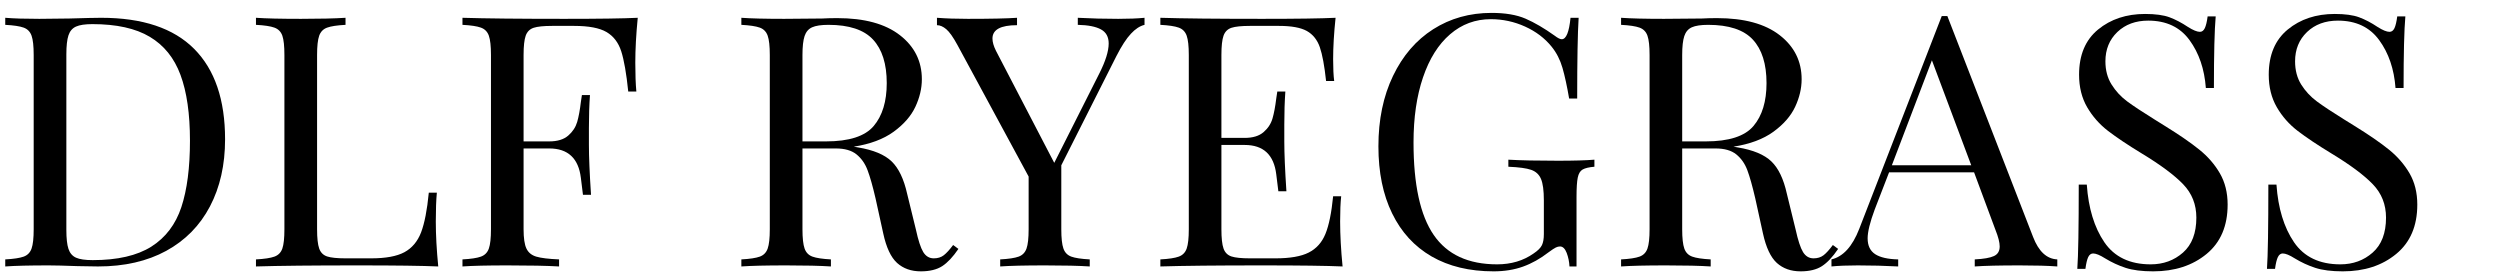 <?xml version="1.0" encoding="UTF-8"?> <svg xmlns="http://www.w3.org/2000/svg" xmlns:xlink="http://www.w3.org/1999/xlink" width="450" height="50" viewBox="0 0 450 50" xml:space="preserve"> <desc>Created with Fabric.js 3.6.3</desc> <defs> </defs> <g transform="matrix(1 0 0 1 220.744 28.102)" style="" id="uidplszr8uo4"> <g xml:space="preserve" style="stroke: rgb(98,0,147); stroke-width: 0; stroke-dasharray:none; stroke-linecap: butt; stroke-dashoffset: 0; stroke-linejoin: miter; stroke-miterlimit: 4; fill: rgb(215,219,2); fill-rule: nonzero; opacity: 1; white-space: pre;"><path style="fill: rgb(0,0,0);" d="M-202.54-24.90Q-191.36-24.90-185.79-19.30Q-180.23-13.71-180.23-3.03L-180.23-3.03Q-180.23 3.87-182.95 9.05Q-185.67 14.23-190.82 17.05Q-195.97 19.86-203.11 19.86L-203.11 19.86L-206.78 19.80Q-210.32 19.67-211.96 19.67L-211.96 19.67Q-217.15 19.67-219.80 19.86L-219.80 19.86L-219.80 18.59Q-217.53 18.47-216.48 18.09Q-215.44 17.71-215.06 16.63Q-214.68 15.56-214.68 13.16L-214.68 13.16L-214.68-18.20Q-214.68-20.60-215.06-21.67Q-215.44-22.75-216.48-23.13Q-217.53-23.51-219.80-23.63L-219.80-23.63L-219.80-24.90Q-217.59-24.71-213.67-24.71L-213.67-24.71L-208.30-24.77Q-204.00-24.90-202.54-24.90L-202.54-24.90ZM-204.12-23.76Q-206.08-23.76-207.06-23.32Q-208.04-22.88-208.42-21.74Q-208.80-20.60-208.80-18.32L-208.80-18.32L-208.80 13.28Q-208.80 15.56-208.42 16.70Q-208.04 17.84-207.06 18.28Q-206.08 18.72-204.06 18.72L-204.06 18.72Q-197.36 18.72-193.50 16.29Q-189.65 13.85-188.10 9.18Q-186.55 4.50-186.55-2.77L-186.55-2.77Q-186.55-10.04-188.26-14.63Q-189.96-19.21-193.79-21.48Q-197.61-23.76-204.12-23.76L-204.12-23.76Z"></path><path style="fill: rgb(0,0,0);" d="M-158.55-24.90L-158.55-23.63Q-160.82-23.51-161.86-23.13Q-162.91-22.75-163.29-21.67Q-163.67-20.60-163.67-18.20L-163.67-18.20L-163.67 13.16Q-163.67 15.56-163.29 16.63Q-162.91 17.71-161.86 18.06Q-160.82 18.40-158.55 18.40L-158.55 18.40L-153.93 18.40Q-150.01 18.40-147.96 17.30Q-145.90 16.19-144.95 13.73Q-144.01 11.26-143.56 6.58L-143.56 6.58L-142.11 6.58Q-142.30 8.54-142.30 11.77L-142.30 11.77Q-142.30 15.37-141.86 19.86L-141.86 19.86Q-146.16 19.67-156.33 19.67L-156.33 19.67Q-168.47 19.67-174.67 19.86L-174.67 19.86L-174.67 18.59Q-172.39 18.47-171.35 18.09Q-170.30 17.71-169.92 16.63Q-169.55 15.56-169.55 13.16L-169.55 13.16L-169.55-18.20Q-169.55-20.60-169.92-21.67Q-170.30-22.75-171.35-23.13Q-172.39-23.51-174.67-23.63L-174.67-23.63L-174.67-24.90Q-172.01-24.71-166.57-24.71L-166.57-24.71Q-161.52-24.71-158.55-24.90L-158.55-24.90Z"></path><path style="fill: rgb(0,0,0);" d="M-105.95-24.90Q-106.39-20.41-106.39-16.81L-106.39-16.81Q-106.39-13.65-106.20-11.62L-106.20-11.62L-107.66-11.62Q-108.16-16.49-108.92-18.86Q-109.68-21.23-111.58-22.34Q-113.47-23.44-117.39-23.44L-117.39-23.44L-121.37-23.44Q-123.65-23.44-124.69-23.10Q-125.74-22.75-126.12-21.67Q-126.50-20.60-126.50-18.20L-126.50-18.20L-126.50-2.65L-121.88-2.65Q-119.67-2.65-118.47-3.69Q-117.27-4.73-116.85-6.15Q-116.44-7.58-116.19-9.73L-116.19-9.73L-116.00-10.99L-114.55-10.99Q-114.74-8.34-114.74-5.05L-114.74-5.05L-114.74-2.01Q-114.74 1.21-114.36 6.96L-114.36 6.96L-115.81 6.96Q-115.88 6.52-116.19 3.90Q-116.51 1.27-117.93-0.05Q-119.35-1.38-121.88-1.38L-121.88-1.38L-126.50-1.38L-126.50 13.16Q-126.50 15.56-125.99 16.63Q-125.48 17.71-124.22 18.09Q-122.96 18.47-120.11 18.59L-120.11 18.59L-120.11 19.86Q-123.40 19.67-129.40 19.67L-129.40 19.67Q-134.84 19.67-137.50 19.86L-137.50 19.86L-137.50 18.59Q-135.22 18.47-134.18 18.09Q-133.13 17.71-132.75 16.63Q-132.37 15.56-132.37 13.16L-132.37 13.16L-132.37-18.20Q-132.37-20.60-132.75-21.67Q-133.13-22.75-134.18-23.13Q-135.22-23.51-137.50-23.63L-137.50-23.63L-137.50-24.90Q-131.30-24.71-119.16-24.71L-119.16-24.71Q-109.87-24.71-105.95-24.90L-105.95-24.90Z"></path><path style="fill: rgb(0,0,0);" d=""></path><path style="fill: rgb(0,0,0);" d="M-49.18 16.00L-48.23 16.70Q-49.69 18.85-51.14 19.80Q-52.60 20.74-55.00 20.74L-55.00 20.74Q-57.59 20.74-59.27 19.23Q-60.94 17.71-61.76 13.92L-61.76 13.92L-63.15 7.59Q-63.91 4.31-64.58 2.54Q-65.24 0.77-66.57-0.31Q-67.89-1.38-70.30-1.38L-70.30-1.38L-76.30-1.38L-76.30 13.16Q-76.30 15.56-75.92 16.63Q-75.54 17.71-74.50 18.09Q-73.46 18.47-71.18 18.59L-71.18 18.59L-71.18 19.86Q-74.09 19.67-79.21 19.67L-79.21 19.67Q-84.65 19.67-87.30 19.86L-87.30 19.86L-87.30 18.59Q-85.03 18.47-83.98 18.09Q-82.94 17.71-82.56 16.63Q-82.18 15.56-82.18 13.16L-82.18 13.16L-82.18-18.20Q-82.18-20.60-82.56-21.67Q-82.94-22.75-83.98-23.13Q-85.03-23.51-87.30-23.63L-87.30-23.63L-87.30-24.90Q-84.65-24.71-79.59-24.71L-79.59-24.71L-72.76-24.77Q-71.56-24.84-70.04-24.84L-70.04-24.84Q-62.71-24.84-58.76-21.77Q-54.81-18.70-54.81-13.84L-54.81-13.84Q-54.81-11.37-55.98-8.87Q-57.15-6.38-59.90-4.38Q-62.65-2.39-67.07-1.70L-67.07-1.70L-66.31-1.57Q-62.14-0.88-60.24 0.96Q-58.35 2.79-57.46 6.77L-57.46 6.77L-55.88 13.22Q-55.25 16.13-54.56 17.27Q-53.86 18.40-52.66 18.40L-52.66 18.40Q-51.58 18.40-50.86 17.84Q-50.13 17.27-49.18 16.00L-49.18 16.00ZM-71.62-23.63Q-73.58-23.63-74.56-23.19Q-75.54-22.75-75.92-21.61Q-76.30-20.47-76.30-18.20L-76.30-18.20L-76.30-2.65L-72.07-2.65Q-65.81-2.65-63.47-5.43Q-61.13-8.21-61.13-13.14L-61.13-13.14Q-61.13-18.32-63.60-20.98Q-66.06-23.63-71.62-23.63L-71.62-23.63Z"></path><path style="fill: rgb(0,0,0);" d="M-19.47-24.71Q-16.63-24.71-14.73-24.90L-14.73-24.90L-14.73-23.63Q-15.99-23.32-17.19-22.02Q-18.40-20.73-19.79-18.01L-19.79-18.01L-29.71 1.65L-29.71 13.16Q-29.71 15.56-29.33 16.63Q-28.95 17.71-27.91 18.09Q-26.87 18.47-24.59 18.59L-24.59 18.59L-24.59 19.86Q-27.50 19.67-32.62 19.67L-32.62 19.67Q-38.06 19.67-40.71 19.86L-40.71 19.86L-40.71 18.59Q-38.44 18.47-37.39 18.09Q-36.35 17.71-35.97 16.63Q-35.59 15.56-35.59 13.16L-35.59 13.16L-35.59 3.68L-48.42-20.03Q-49.56-22.12-50.41-22.84Q-51.27-23.57-52.09-23.57L-52.09-23.57L-52.09-24.90Q-49.62-24.71-46.53-24.71L-46.53-24.71Q-40.40-24.71-37.68-24.90L-37.68-24.90L-37.68-23.57Q-42.10-23.57-42.10-21.17L-42.10-21.17Q-42.10-20.22-41.47-18.96L-41.47-18.96L-30.98 1.21L-22.88-14.85Q-21.18-18.20-21.18-20.28L-21.18-20.28Q-21.18-22.05-22.57-22.81Q-23.96-23.57-26.74-23.63L-26.74-23.63L-26.74-24.90Q-23.14-24.71-19.47-24.71L-19.47-24.71Z"></path><path style="fill: rgb(0,0,0);" d="M20.48 11.77Q20.48 15.37 20.92 19.86L20.92 19.86Q16.63 19.67 6.45 19.67L6.45 19.67Q-5.69 19.67-11.88 19.86L-11.88 19.86L-11.88 18.59Q-9.61 18.47-8.57 18.09Q-7.52 17.71-7.14 16.63Q-6.76 15.56-6.76 13.16L-6.76 13.16L-6.76-18.20Q-6.76-20.60-7.14-21.67Q-7.52-22.75-8.57-23.13Q-9.61-23.51-11.88-23.63L-11.88-23.63L-11.88-24.90Q-5.69-24.71 6.45-24.71L6.45-24.71Q15.74-24.71 19.66-24.90L19.66-24.90Q19.22-20.73 19.22-17.44L19.22-17.44Q19.22-14.97 19.41-13.52L19.41-13.52L17.95-13.52Q17.51-17.63 16.82-19.62Q16.12-21.61 14.48-22.53Q12.83-23.44 9.48-23.44L9.48-23.44L4.24-23.44Q1.96-23.44 0.92-23.10Q-0.13-22.75-0.51-21.67Q-0.89-20.60-0.89-18.20L-0.89-18.20L-0.89-3.28L3.29-3.28Q5.50-3.28 6.70-4.32Q7.90-5.36 8.31-6.79Q8.72-8.21 8.98-10.36L8.98-10.36L9.17-11.62L10.62-11.62Q10.43-8.97 10.43-5.68L10.43-5.68L10.43-2.65Q10.43 0.58 10.81 6.33L10.81 6.33L9.36 6.33Q9.29 5.89 8.98 3.26Q8.66 0.64 7.24-0.69Q5.82-2.01 3.29-2.01L3.29-2.01L-0.89-2.01L-0.89 13.16Q-0.89 15.56-0.51 16.63Q-0.13 17.71 0.92 18.06Q1.96 18.40 4.24 18.40L4.24 18.40L8.85 18.40Q12.77 18.40 14.82 17.36Q16.88 16.32 17.83 14.01Q18.78 11.70 19.22 7.22L19.22 7.22L20.67 7.22Q20.48 8.92 20.48 11.77L20.48 11.77Z"></path><path style="fill: rgb(0,0,0);" d="M47.73-25.78Q51.46-25.78 53.86-24.74Q56.26-23.70 59.11-21.67L59.11-21.67Q59.93-21.04 60.37-21.04L60.37-21.04Q61.57-21.04 61.95-24.90L61.95-24.90L63.41-24.90Q63.15-20.79 63.15-10.36L63.15-10.36L61.70-10.36Q61.13-13.71 60.50-15.89Q59.87-18.07 58.54-19.71L58.54-19.71Q56.70-21.99 53.77-23.32Q50.83-24.65 47.60-24.65L47.60-24.65Q43.43-24.65 40.27-21.93Q37.11-19.21 35.40-14.18Q33.69-9.16 33.69-2.46L33.69-2.46Q33.69 8.92 37.33 14.20Q40.96 19.48 48.74 19.48L48.74 19.48Q52.53 19.48 55.31 17.52L55.31 17.52Q56.45 16.76 56.80 16.03Q57.15 15.31 57.15 14.04L57.15 14.04L57.15 7.97Q57.15 5.32 56.64 4.12Q56.14 2.92 54.87 2.47Q53.61 2.03 50.76 1.91L50.76 1.91L50.76 0.64Q54.05 0.83 59.68 0.83L59.68 0.83Q63.97 0.83 66.25 0.64L66.25 0.64L66.25 1.91Q64.80 2.03 64.13 2.41Q63.47 2.79 63.25 3.87Q63.03 4.94 63.03 7.34L63.03 7.34L63.03 19.86L61.76 19.86Q61.70 18.59 61.26 17.42Q60.81 16.26 60.06 16.26L60.06 16.26Q59.68 16.26 59.30 16.45Q58.92 16.63 57.97 17.33L57.97 17.33Q55.76 19.04 53.39 19.89Q51.02 20.74 48.11 20.74L48.11 20.74Q41.60 20.74 36.95 18.06Q32.30 15.37 29.84 10.31Q27.37 5.26 27.37-1.76L27.37-1.76Q27.37-8.97 30.00-14.44Q32.62-19.90 37.23-22.84Q41.85-25.78 47.73-25.78L47.73-25.78Z"></path><path style="fill: rgb(0,0,0);" d="M109.17 16.00L110.12 16.70Q108.67 18.85 107.21 19.80Q105.76 20.74 103.36 20.74L103.36 20.74Q100.77 20.74 99.09 19.23Q97.42 17.71 96.59 13.92L96.59 13.92L95.20 7.59Q94.44 4.31 93.78 2.54Q93.12 0.77 91.79-0.31Q90.46-1.38 88.06-1.38L88.06-1.38L82.05-1.38L82.05 13.16Q82.05 15.56 82.43 16.63Q82.81 17.71 83.86 18.09Q84.90 18.47 87.18 18.59L87.18 18.59L87.18 19.86Q84.27 19.67 79.15 19.67L79.15 19.67Q73.71 19.67 71.05 19.86L71.05 19.86L71.05 18.59Q73.33 18.47 74.37 18.09Q75.42 17.71 75.80 16.63Q76.18 15.56 76.18 13.16L76.18 13.16L76.18-18.20Q76.18-20.60 75.80-21.67Q75.42-22.75 74.37-23.13Q73.33-23.51 71.05-23.63L71.05-23.63L71.05-24.90Q73.71-24.71 78.77-24.71L78.77-24.71L85.59-24.77Q86.80-24.84 88.31-24.84L88.31-24.84Q95.65-24.84 99.60-21.77Q103.55-18.70 103.55-13.84L103.55-13.84Q103.55-11.37 102.38-8.87Q101.21-6.38 98.46-4.38Q95.71-2.39 91.28-1.70L91.28-1.70L92.04-1.57Q96.21-0.88 98.11 0.96Q100.01 2.79 100.89 6.77L100.89 6.77L102.47 13.22Q103.11 16.13 103.80 17.27Q104.50 18.40 105.70 18.40L105.70 18.40Q106.77 18.40 107.50 17.84Q108.23 17.27 109.17 16.00L109.17 16.00ZM86.73-23.63Q84.77-23.63 83.79-23.19Q82.81-22.75 82.43-21.61Q82.05-20.47 82.05-18.20L82.05-18.20L82.05-2.65L86.29-2.65Q92.55-2.65 94.89-5.43Q97.23-8.21 97.23-13.14L97.23-13.14Q97.23-18.32 94.76-20.98Q92.30-23.63 86.73-23.63L86.73-23.63Z"></path><path style="fill: rgb(0,0,0);" d="M145.21 14.55Q146.72 18.47 149.57 18.59L149.57 18.59L149.57 19.86Q147.04 19.67 142.81 19.67L142.81 19.67Q137.37 19.67 134.71 19.86L134.71 19.86L134.71 18.59Q137.12 18.47 138.16 17.99Q139.20 17.52 139.20 16.26L139.20 16.26Q139.20 15.18 138.44 13.28L138.44 13.28L134.59 2.92L119.29 2.92L116.70 9.62Q115.43 13.03 115.43 14.80L115.43 14.80Q115.43 16.76 116.79 17.65Q118.15 18.53 120.93 18.59L120.93 18.59L120.93 19.86Q117.33 19.67 113.66 19.67L113.66 19.67Q110.82 19.67 108.92 19.86L108.92 19.86L108.92 18.59Q112.08 17.84 113.92 13.09L113.92 13.09L128.77-25.21L129.78-25.21L145.21 14.55ZM119.79 1.65L134.08 1.65L127.00-17.25L119.79 1.65Z"></path><path style="fill: rgb(0,0,0);" d="M165.37-25.59Q168.15-25.59 169.77-24.99Q171.38-24.39 173.09-23.25L173.09-23.25Q174.48-22.37 175.24-22.37L175.24-22.37Q175.80-22.37 176.12-23.03Q176.44-23.70 176.63-25.15L176.63-25.15L178.08-25.15Q177.76-21.48 177.76-12.26L177.76-12.26L176.31-12.26Q175.93-17.38 173.37-20.88Q170.81-24.39 165.94-24.39L165.94-24.39Q162.53-24.39 160.38-22.34Q158.23-20.28 158.23-17.06L158.23-17.06Q158.23-14.66 159.34-12.89Q160.44-11.12 162.15-9.85Q163.86-8.59 167.02-6.63L167.02-6.63L168.85-5.49Q172.83-3.03 175.14-1.16Q177.45 0.70 178.84 3.11Q180.23 5.51 180.23 8.73L180.23 8.73Q180.23 14.49 176.44 17.61Q172.64 20.74 166.83 20.74L166.83 20.74Q163.79 20.74 161.86 20.11Q159.94 19.48 158.17 18.40L158.17 18.40Q156.78 17.52 156.02 17.52L156.02 17.52Q155.45 17.52 155.13 18.18Q154.82 18.85 154.63 20.30L154.63 20.30L153.17 20.30Q153.43 16.82 153.43 5.13L153.43 5.13L154.88 5.13Q155.32 11.51 158.04 15.50Q160.76 19.48 166.38 19.48L166.38 19.48Q169.80 19.48 172.20 17.36Q174.60 15.24 174.60 11.07L174.60 11.07Q174.60 7.53 172.23 5.07Q169.86 2.60 164.74-0.50L164.74-0.50Q161.01-2.77 158.70-4.54Q156.40-6.31 154.94-8.81Q153.49-11.31 153.49-14.66L153.49-14.66Q153.49-19.97 156.90-22.78Q160.32-25.59 165.37-25.59L165.37-25.59Z"></path><path style="fill: rgb(0,0,0);" d="M199.51-25.59Q202.29-25.59 203.90-24.99Q205.52-24.39 207.22-23.25L207.22-23.25Q208.61-22.37 209.37-22.37L209.37-22.37Q209.94-22.37 210.26-23.03Q210.57-23.70 210.76-25.15L210.76-25.15L212.22-25.15Q211.90-21.48 211.90-12.26L211.90-12.26L210.45-12.26Q210.07-17.38 207.51-20.88Q204.95-24.39 200.08-24.39L200.08-24.39Q196.67-24.39 194.52-22.34Q192.37-20.28 192.37-17.06L192.37-17.06Q192.37-14.66 193.47-12.89Q194.58-11.12 196.29-9.85Q197.99-8.59 201.15-6.63L201.15-6.63L202.99-5.49Q206.97-3.03 209.28-1.16Q211.58 0.70 212.98 3.11Q214.37 5.51 214.37 8.73L214.37 8.73Q214.37 14.49 210.57 17.61Q206.78 20.74 200.96 20.74L200.96 20.74Q197.93 20.74 196.00 20.11Q194.07 19.48 192.30 18.40L192.30 18.40Q190.91 17.52 190.15 17.52L190.15 17.52Q189.59 17.52 189.27 18.18Q188.95 18.85 188.76 20.30L188.76 20.30L187.31 20.30Q187.56 16.82 187.56 5.13L187.56 5.13L189.02 5.13Q189.46 11.51 192.18 15.50Q194.90 19.48 200.52 19.48L200.52 19.48Q203.94 19.48 206.34 17.36Q208.74 15.24 208.74 11.07L208.74 11.07Q208.74 7.53 206.37 5.07Q204.00 2.60 198.88-0.50L198.88-0.50Q195.15-2.77 192.84-4.54Q190.53-6.31 189.08-8.81Q187.63-11.31 187.63-14.66L187.63-14.66Q187.63-19.97 191.04-22.78Q194.45-25.59 199.51-25.59L199.51-25.59Z"></path></g></g> </svg> 